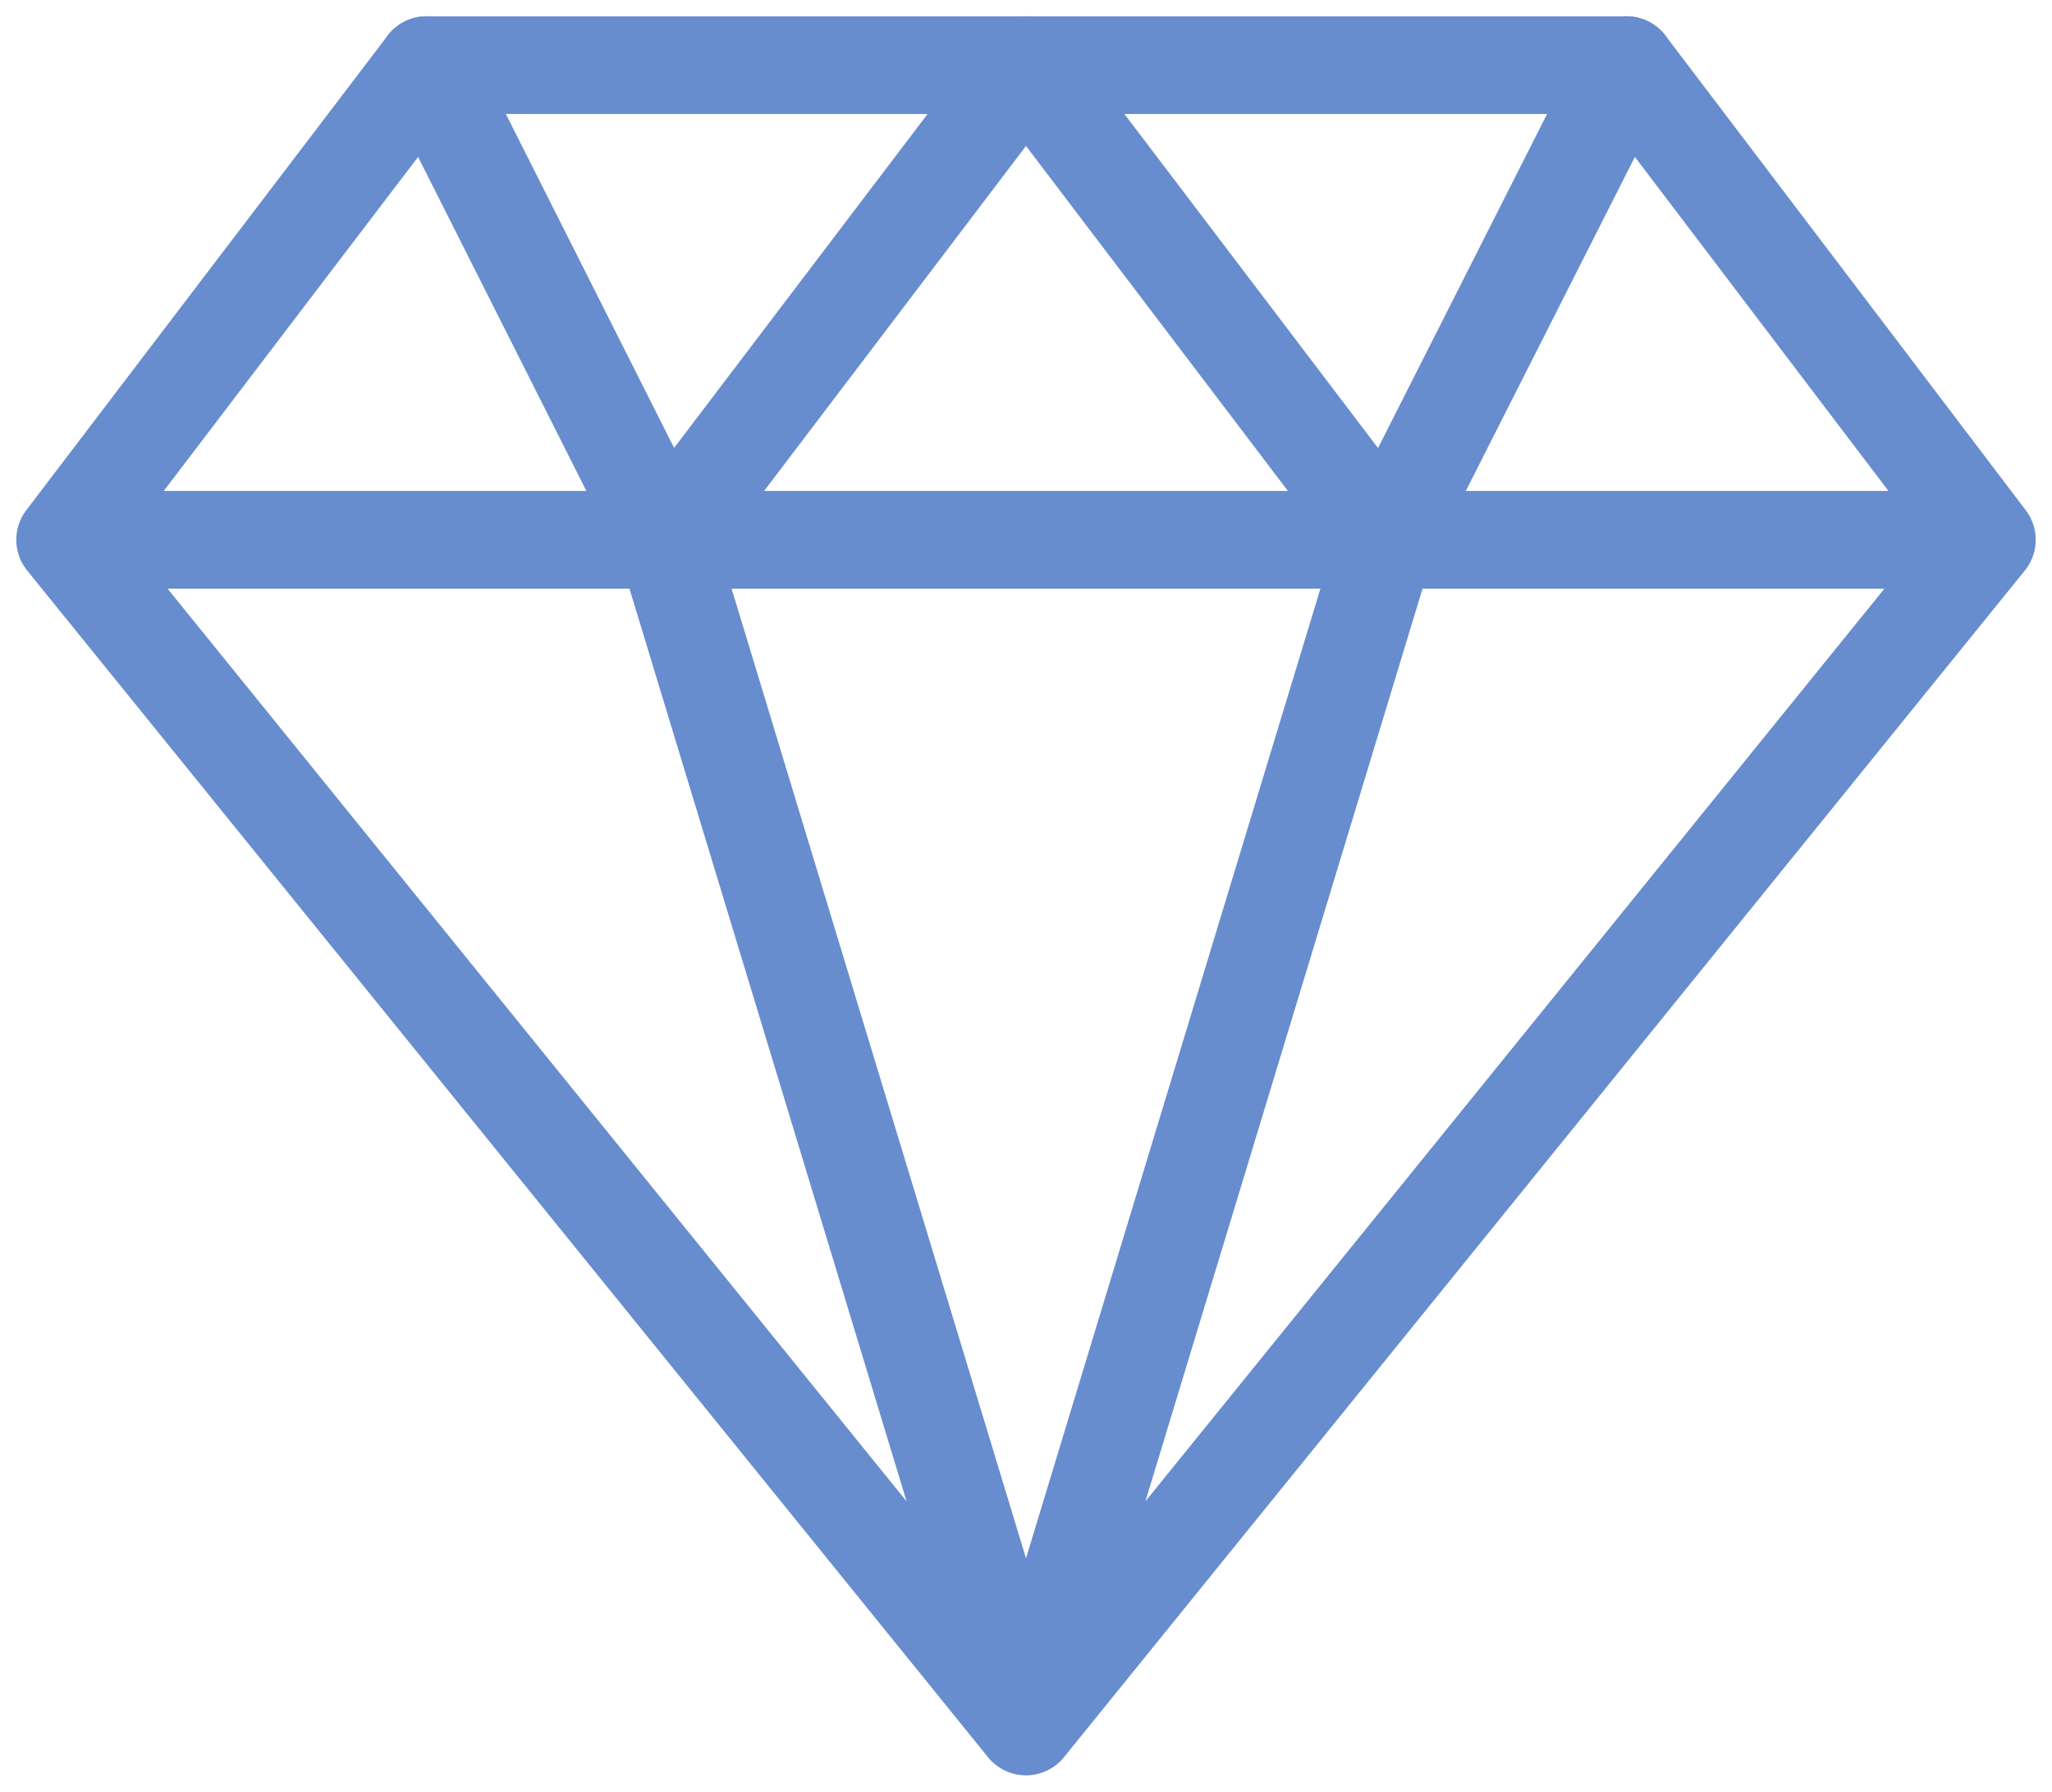 <svg width="63" height="55" viewBox="0 0 63 55" fill="none" xmlns="http://www.w3.org/2000/svg">
<g id="&#240;&#159;&#166;&#134; icon &#34;star&#34;">
<g id="Group">
<path id="Vector" d="M61 16.571L49.938 2H13.096L2 16.571M61 16.571L31.5 53M61 16.571H2M31.5 53L2 16.571M31.5 53L20.438 16.571M31.5 53L42.562 16.571" stroke="#678DCF" stroke-width="3" stroke-linecap="round" stroke-linejoin="round"/>
<path id="Vector_2" d="M13.096 2L20.438 16.571L31.5 2L42.563 16.571L49.938 2" stroke="#678DCF" stroke-width="3" stroke-linecap="round" stroke-linejoin="round"/>
</g>
</g>
</svg>
